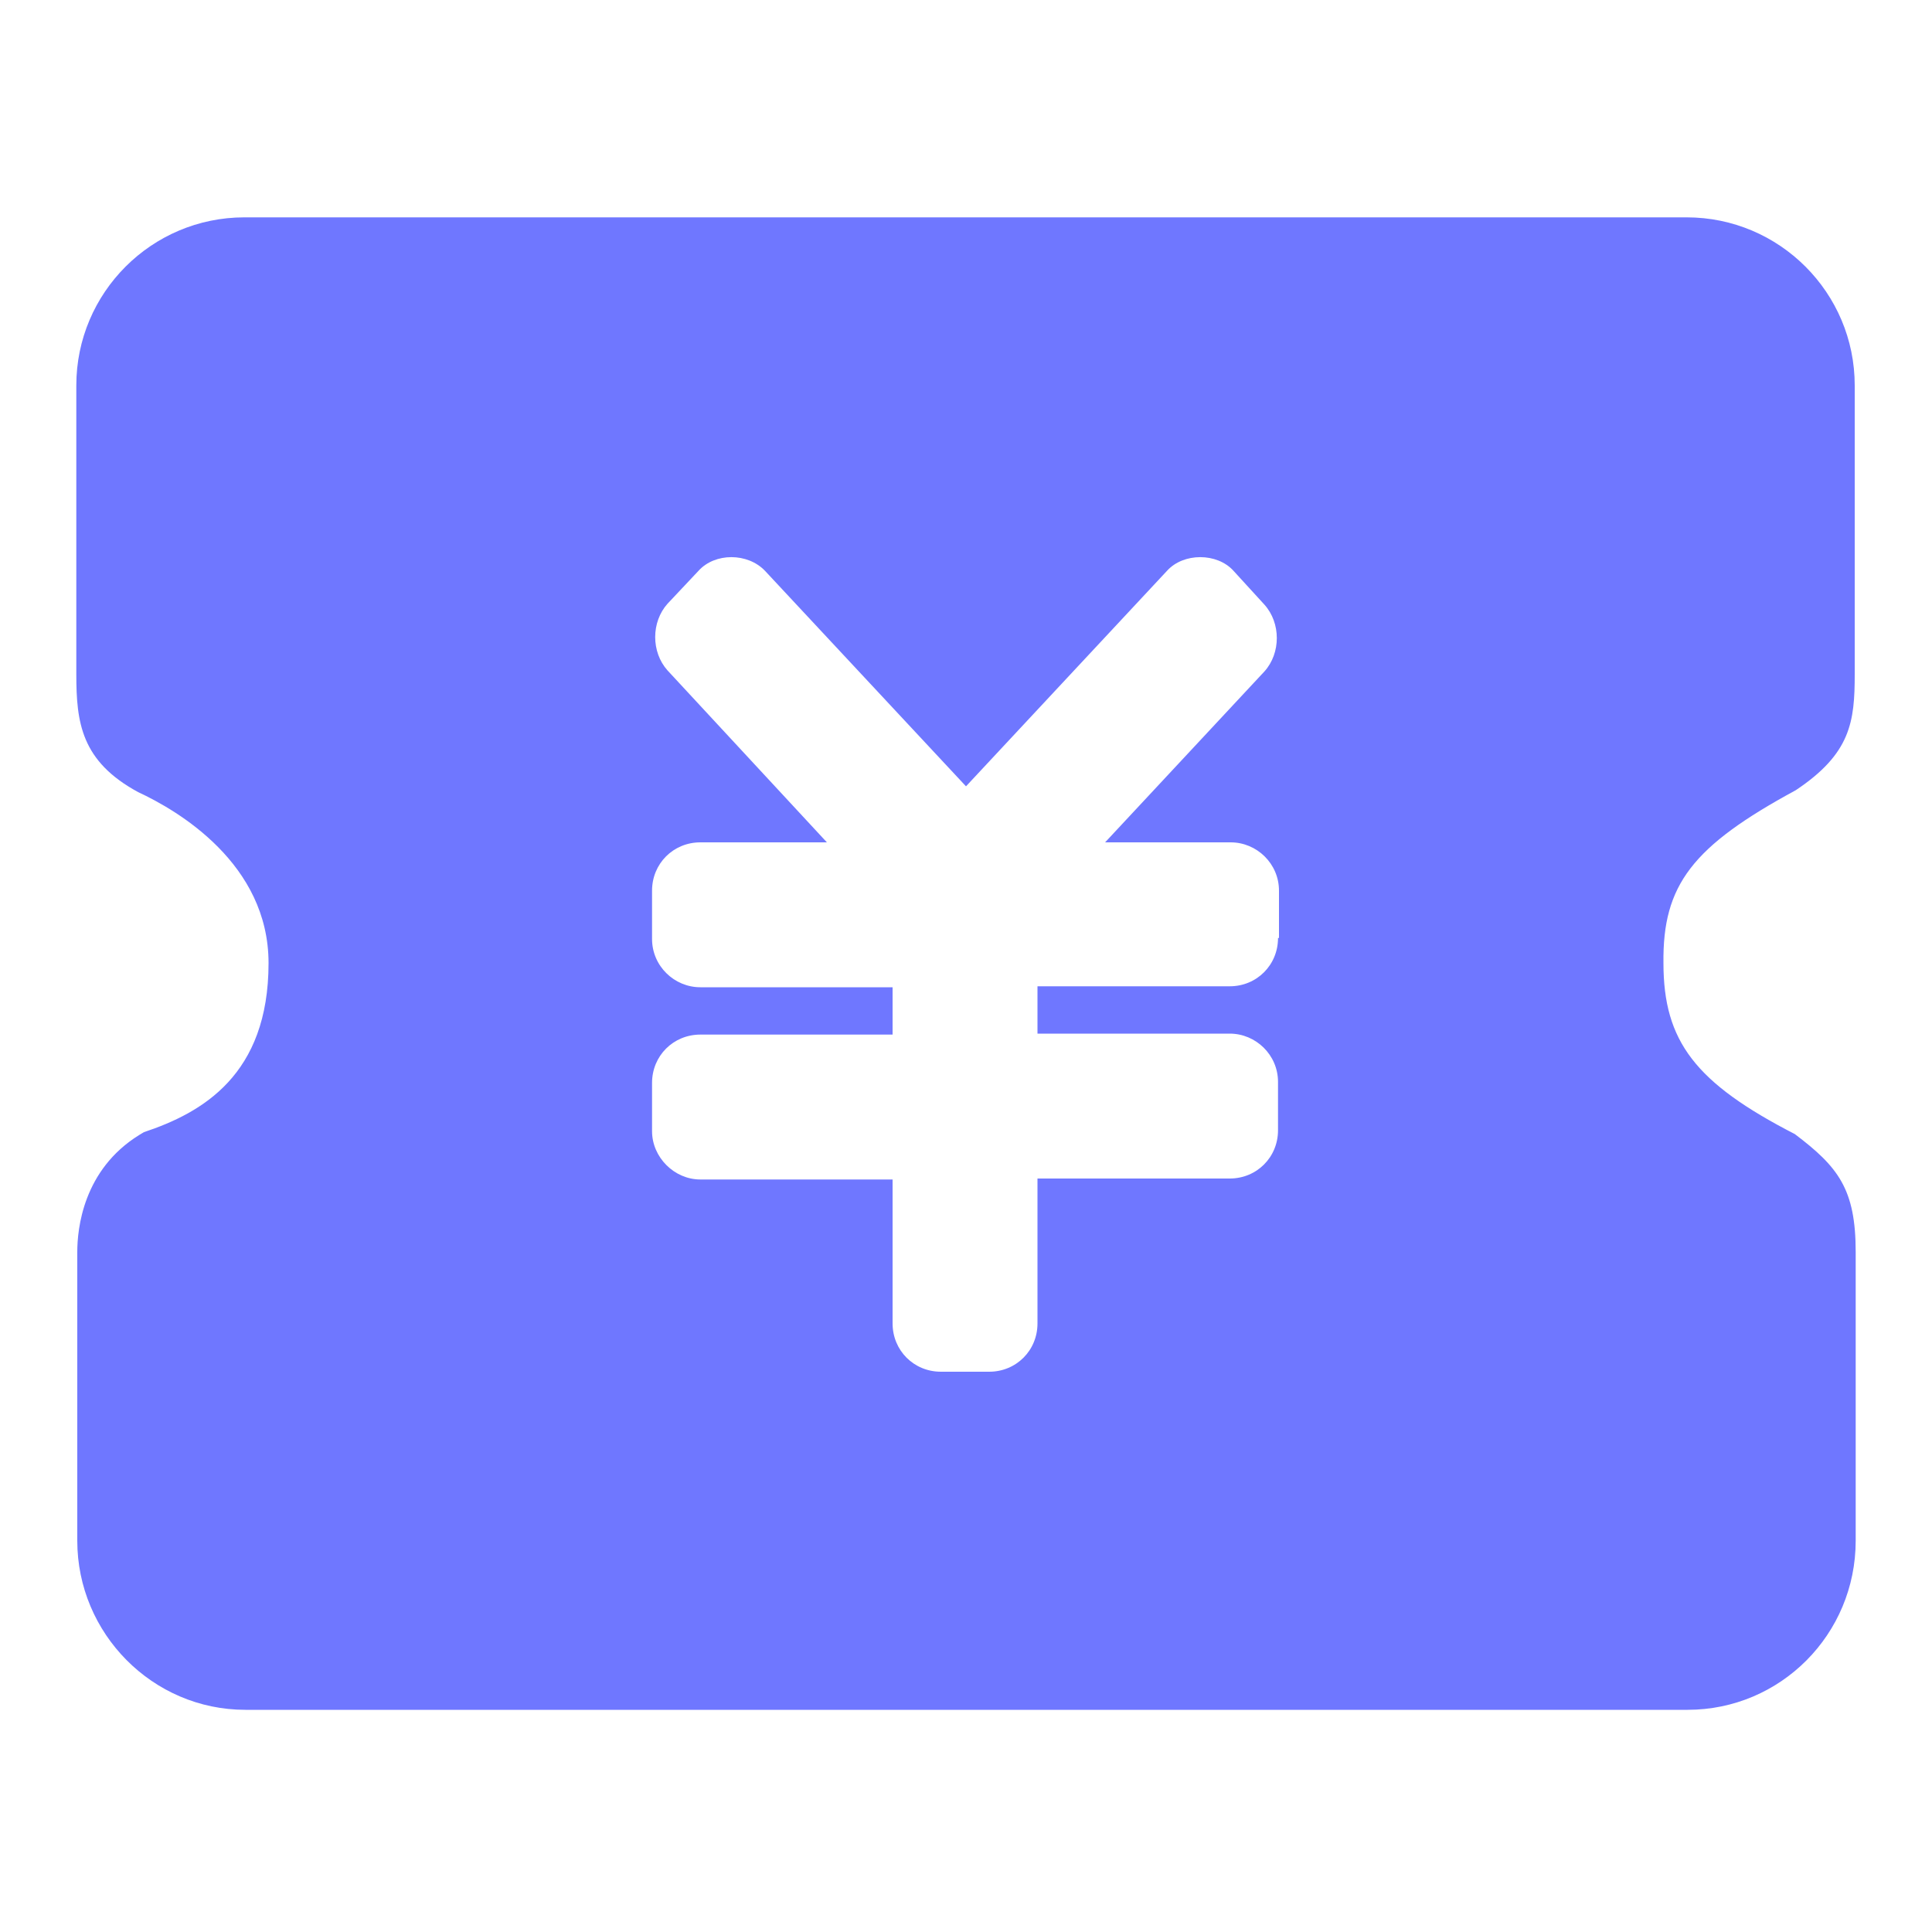 <?xml version="1.0" standalone="no"?><!DOCTYPE svg PUBLIC "-//W3C//DTD SVG 1.1//EN" "http://www.w3.org/Graphics/SVG/1.1/DTD/svg11.dtd"><svg t="1602594379683" class="icon" viewBox="0 0 1024 1024" version="1.1" xmlns="http://www.w3.org/2000/svg" p-id="6246" xmlns:xlink="http://www.w3.org/1999/xlink" width="64" height="64"><defs><style type="text/css"></style></defs><path d="M951.808 418.816c29.184-19.456 31.232-36.352 31.232-61.44V204.288c0-49.152-39.936-89.088-89.088-89.088H129.536c-49.152 0-89.088 39.936-89.088 89.088v153.088c0 25.6 2.56 46.08 32.768 62.464 20.992 9.728 69.12 37.888 69.12 90.624 0 59.392-35.328 79.36-66.048 89.6l-2.56 1.536c-29.696 18.432-32.768 49.664-32.768 61.952v153.088c0 49.152 39.936 89.6 89.088 89.6h764.416c49.152 0 89.088-39.936 89.088-89.6v-153.088c0-33.28-9.216-45.056-32.256-62.464-52.736-27.136-69.632-49.152-69.632-90.624-0.512-41.472 15.36-61.952 70.144-91.648z m-274.432 78.336c0 14.336-11.264 25.6-25.6 25.6h-101.888v25.088h101.888c13.824 0 25.6 11.264 25.6 25.6v25.6c0 14.336-11.264 25.6-25.6 25.6h-101.888v76.8c0 14.336-11.264 25.6-25.6 25.6h-25.6c-14.336 0-25.6-11.264-25.6-25.6v-76.288H371.2c-13.824 0-25.6-11.776-25.6-25.6v-25.6c0-14.336 11.264-25.6 25.6-25.6h101.888v-25.088H371.2c-13.824 0-25.6-11.264-25.6-25.6v-25.6c0-14.336 11.264-25.6 25.6-25.6h67.072L353.792 355.328c-8.704-9.728-8.704-25.6 0-35.328l16.384-17.408c8.704-9.728 26.112-9.728 35.328 0L512 416.768l106.496-114.176c8.704-9.728 26.624-9.728 35.328 0l16.384 17.92c8.704 9.728 8.704 25.6 0 35.328l-84.48 90.624h66.56c13.824 0 25.6 11.264 25.6 25.6v25.088z" p-id="6247" fill="#6f77ff"></path></svg>